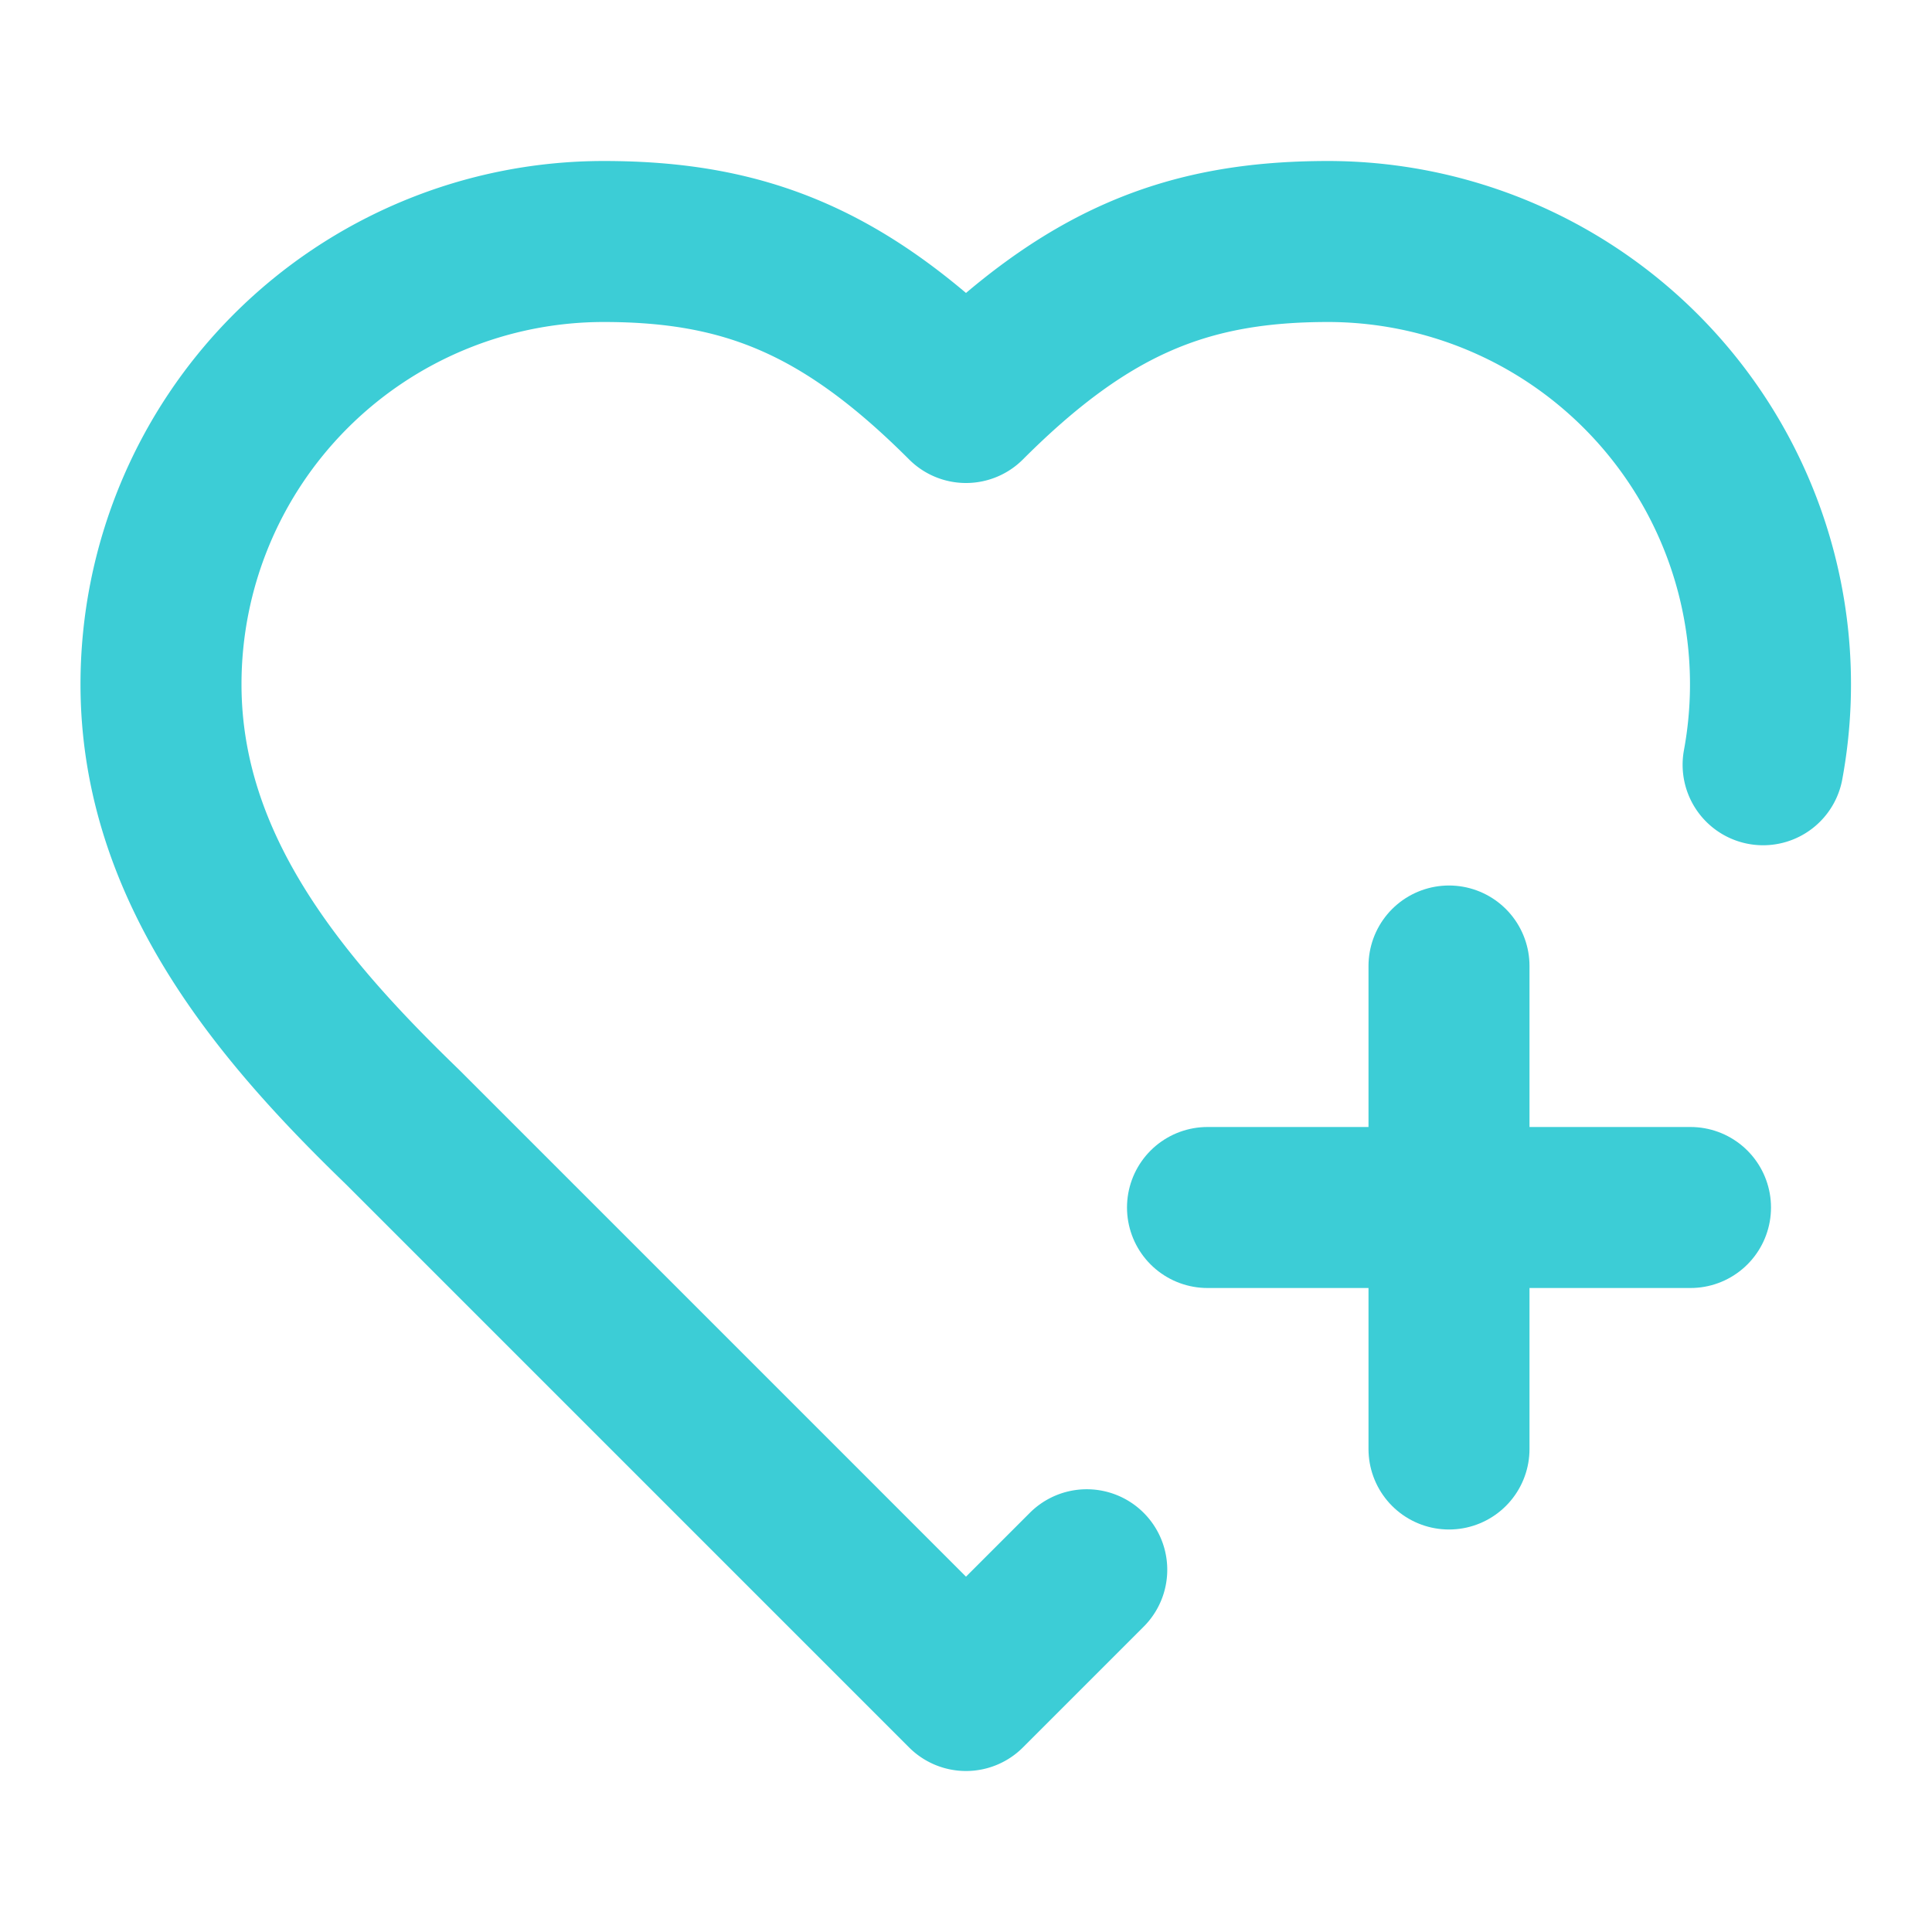 <svg class="lucide lucide-heart-plus-icon lucide-heart-plus" stroke-linejoin="round" stroke-linecap="round" stroke-width="2" stroke="#3CCDD6" fill="none" viewBox="0 0 24 24" height="24" width="24" xmlns="http://www.w3.org/2000/svg"><path d="M13.5 19.5 12 21l-7-7c-1.5-1.45-3-3.2-3-5.5A5.5 5.5 0 0 1 7.5 3c1.76 0 3 .5 4.5 2 1.5-1.5 2.74-2 4.5-2a5.5 5.5 0 0 1 5.402 6.5"></path><path d="M15 15h6"></path><path d="M18 12v6"></path></svg>